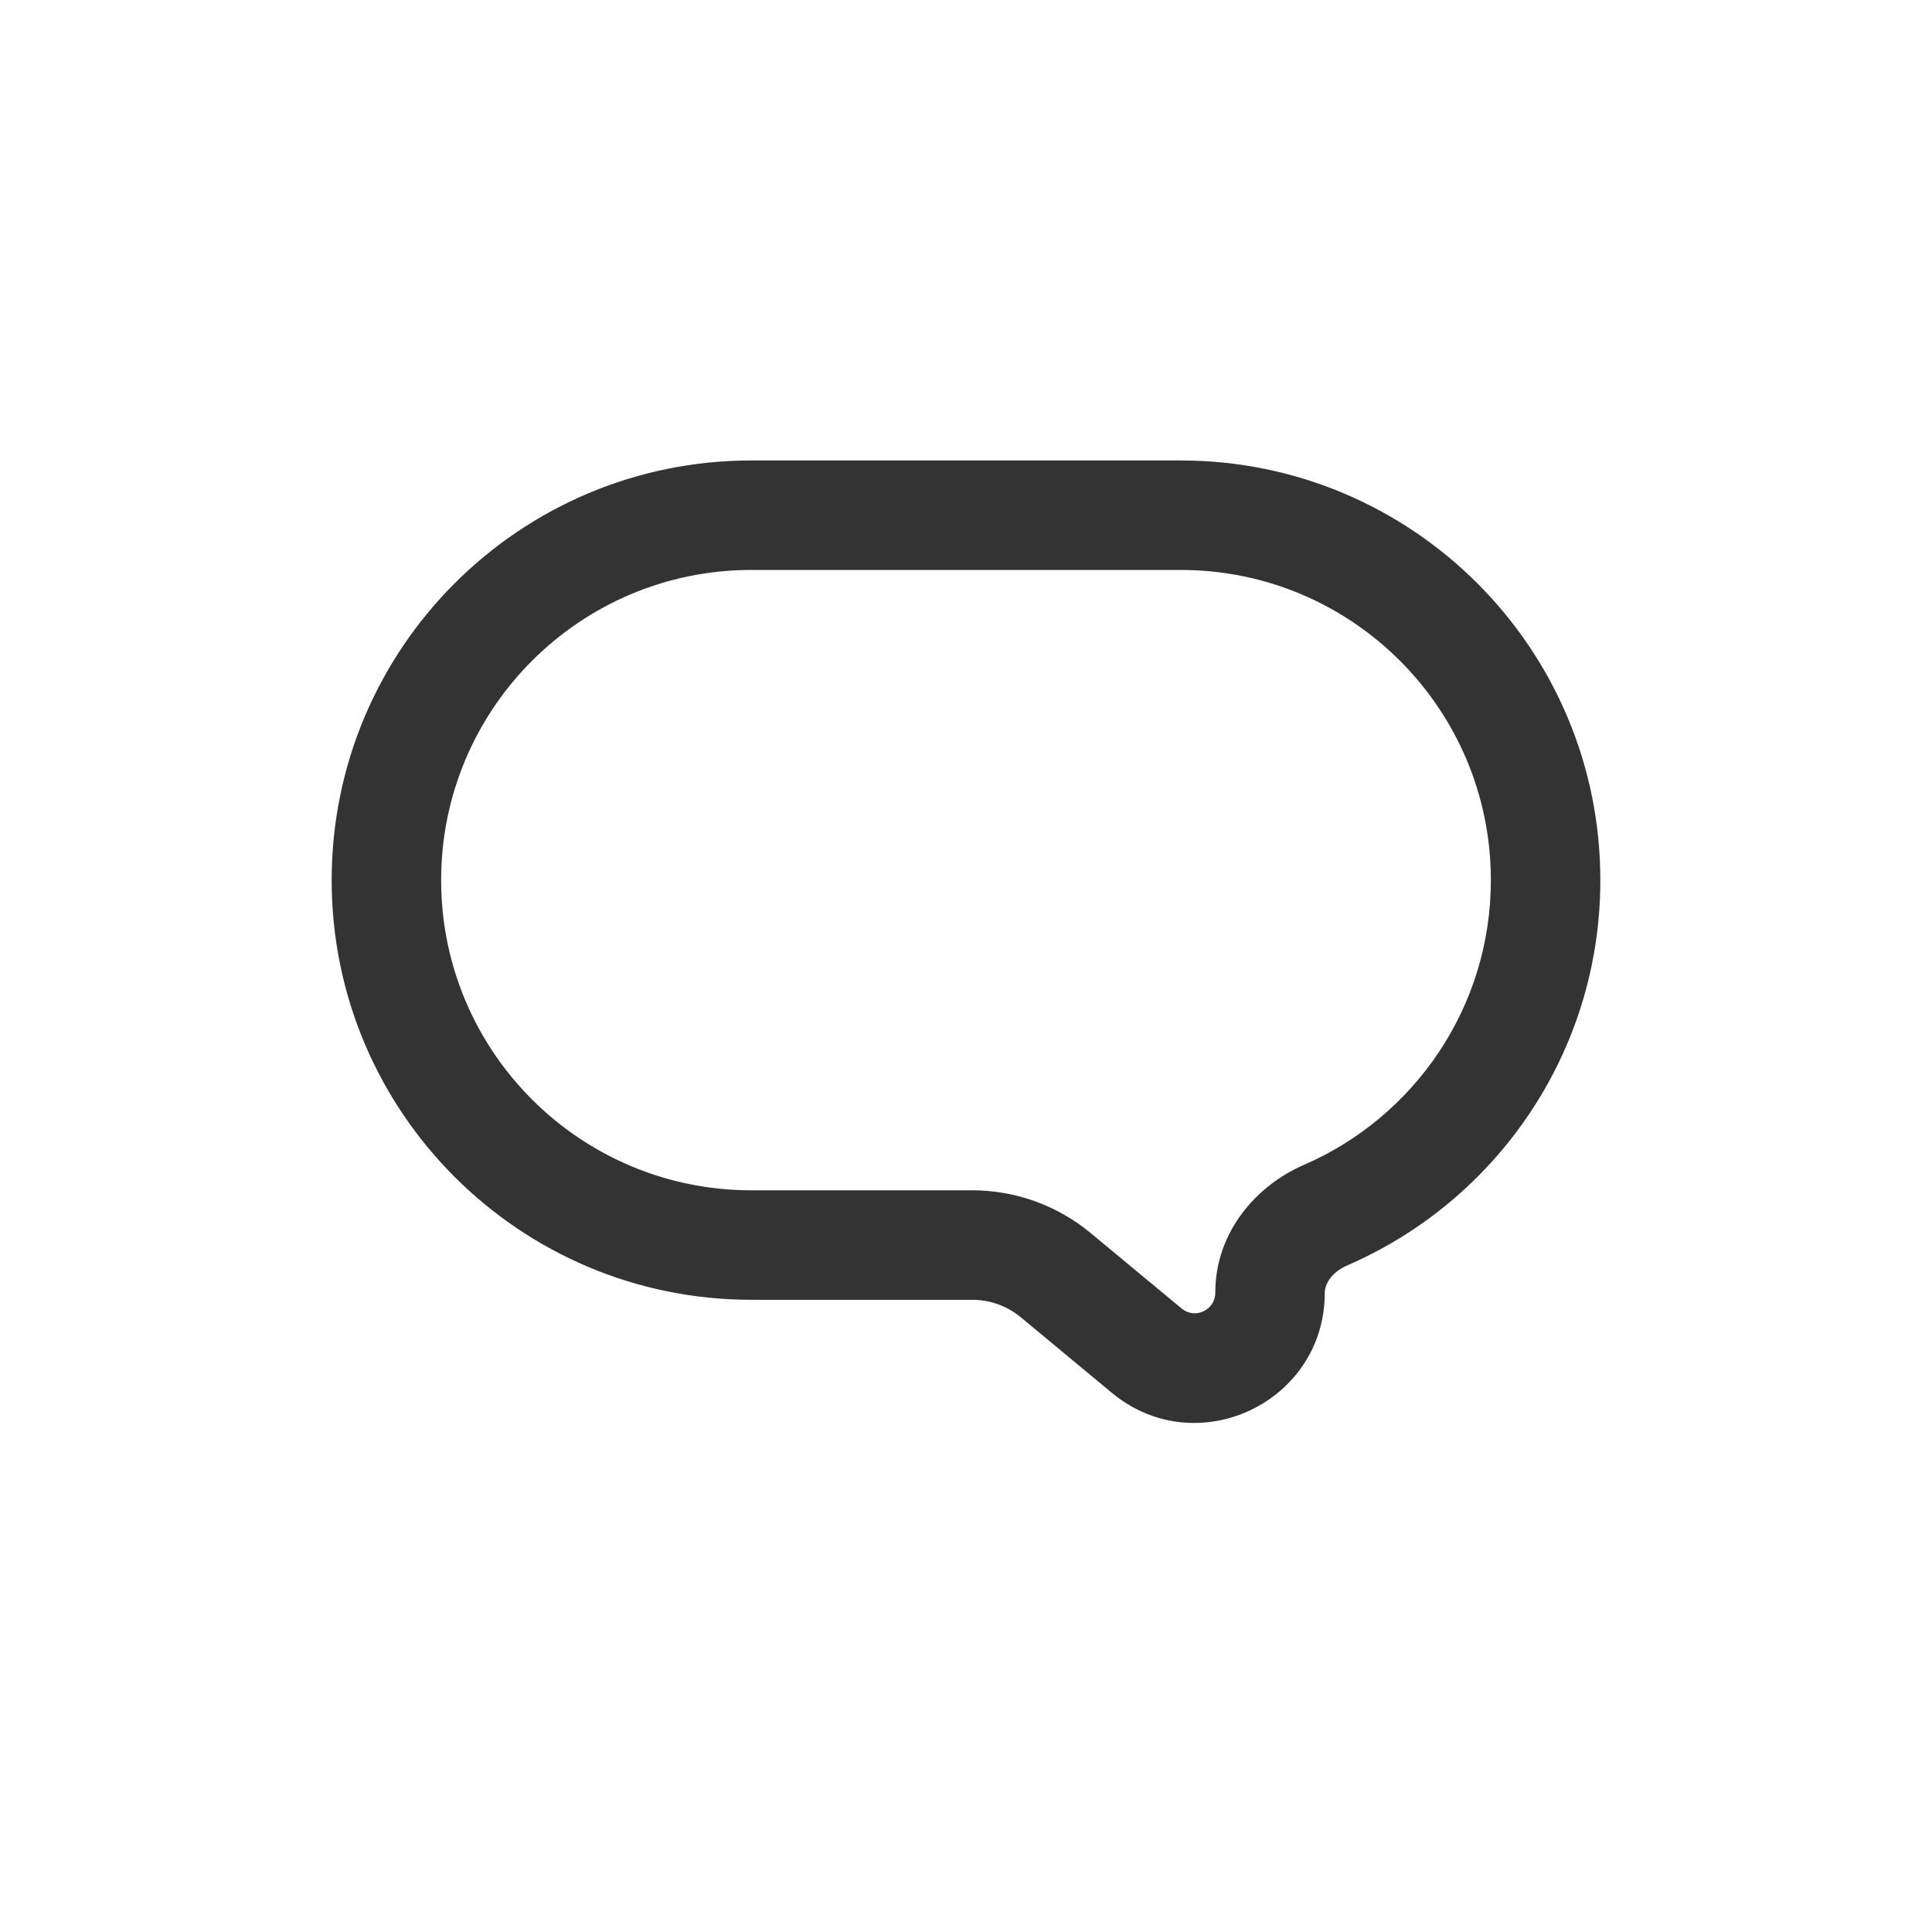 <svg width="30" height="30" viewBox="0 0 30 30" fill="none" xmlns="http://www.w3.org/2000/svg">
<path d="M6.85 13.667C6.85 11.007 9.007 8.85 11.667 8.85V7.15C8.068 7.15 5.15 10.068 5.15 13.667H6.85ZM11.667 18.483C9.007 18.483 6.85 16.327 6.85 13.667H5.15C5.15 17.266 8.068 20.183 11.667 20.183V18.483ZM15.097 18.483H11.667V20.183H15.097V18.483ZM15.851 20.455L17.264 21.627L18.349 20.319L16.936 19.147L15.851 20.455ZM23.15 13.667C23.15 15.646 21.956 17.349 20.245 18.089L20.92 19.649C23.231 18.649 24.85 16.348 24.85 13.667H23.15ZM18.333 8.85C20.994 8.85 23.15 11.007 23.15 13.667H24.85C24.85 10.068 21.932 7.15 18.333 7.15V8.85ZM11.667 8.85H18.333V7.15H11.667V8.85ZM20.571 20.073C20.571 19.951 20.665 19.76 20.92 19.649L20.245 18.089C19.517 18.404 18.871 19.124 18.871 20.073H20.571ZM17.264 21.627C18.579 22.718 20.571 21.782 20.571 20.073H18.871C18.871 20.343 18.556 20.491 18.349 20.319L17.264 21.627ZM15.097 20.183C15.372 20.183 15.639 20.279 15.851 20.455L16.936 19.147C16.419 18.718 15.768 18.483 15.097 18.483V20.183Z" fill="#333333"/>
</svg>
